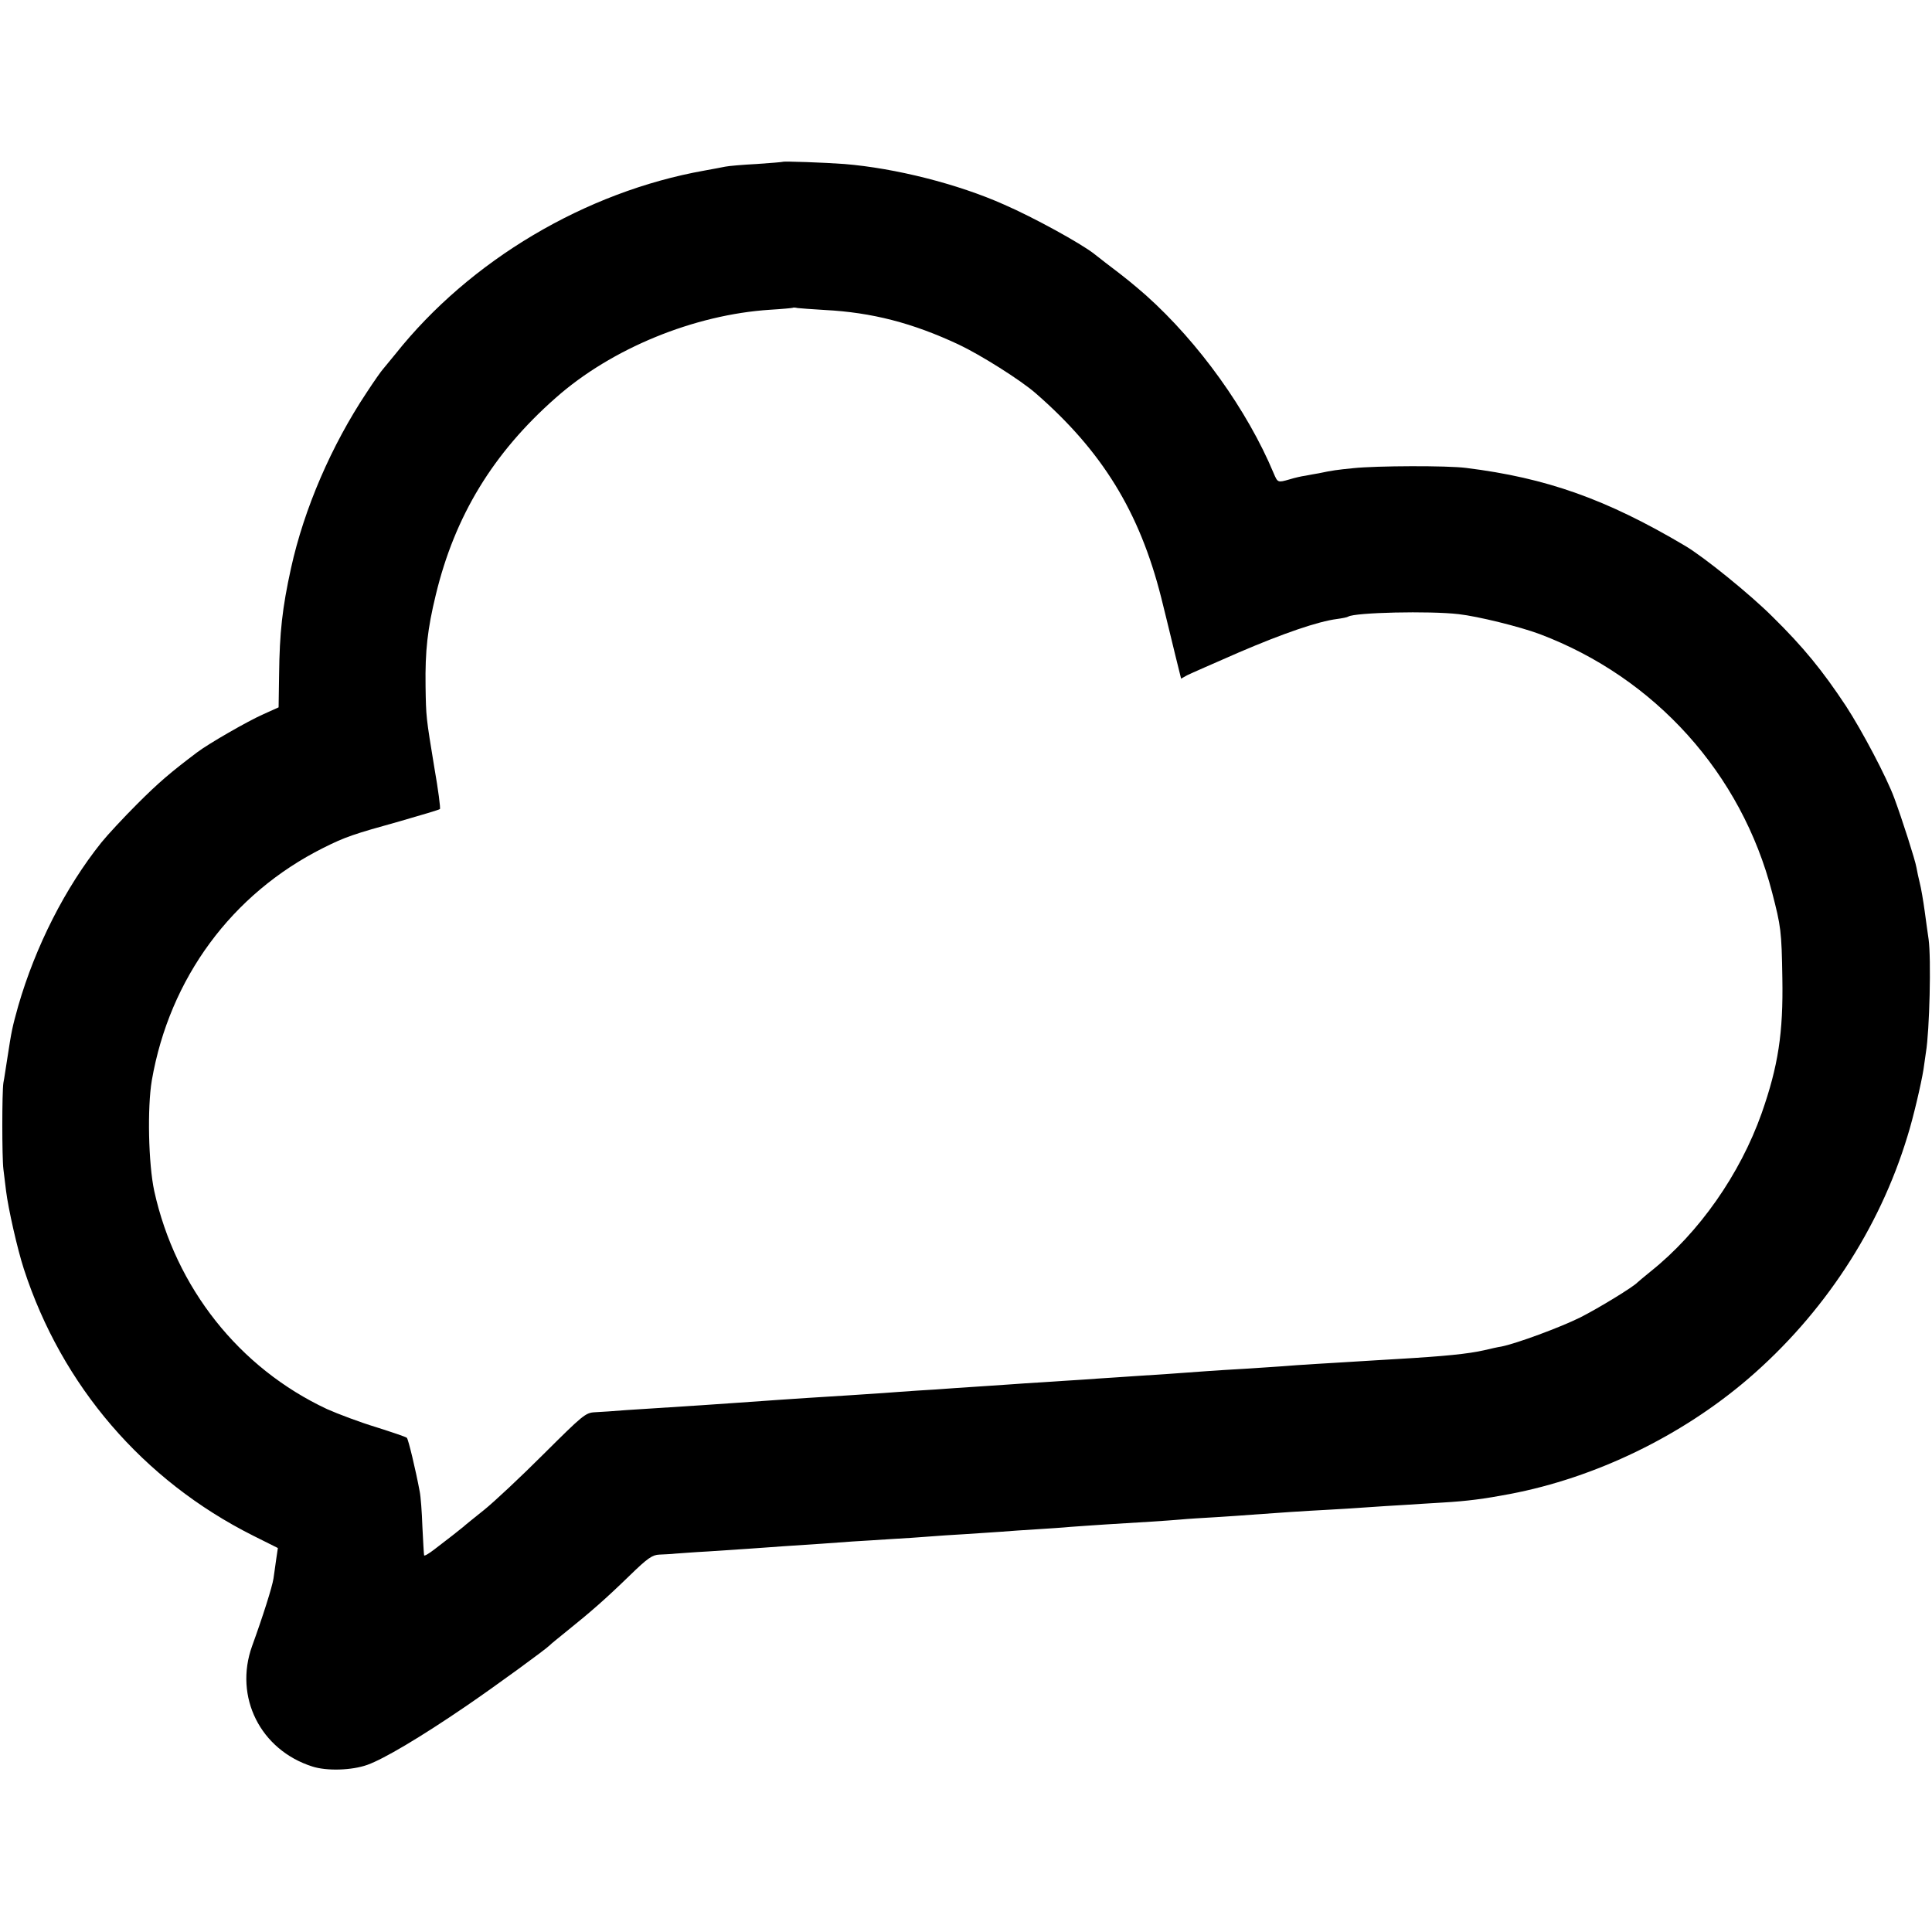 <?xml version="1.0" standalone="no"?>
<!DOCTYPE svg PUBLIC "-//W3C//DTD SVG 20010904//EN"
 "http://www.w3.org/TR/2001/REC-SVG-20010904/DTD/svg10.dtd">
<svg version="1.0" xmlns="http://www.w3.org/2000/svg"
 width="794pt" height="794pt" viewBox="0 0 794 794"
 preserveAspectRatio="xMidYMid meet">
<g transform="translate(0,794) scale(0.1,-0.1)"
fill="#000000" stroke="none">
<path d="M3217 7275 c-1 -1 -49 -5 -107 -9 -58 -3 -116 -8 -130 -11 -14 -3
-52 -10 -85 -16 -489 -87 -964 -369 -1270 -754 -22 -27 -45 -55 -51 -62 -6 -6
-37 -50 -67 -96 -145 -218 -257 -477 -311 -722 -36 -164 -47 -264 -49 -438
l-2 -134 -62 -28 c-64 -28 -227 -122 -273 -157 -110 -83 -158 -124 -246 -212
-56 -56 -122 -127 -147 -158 -149 -186 -271 -427 -342 -672 -25 -90 -27 -99
-45 -216 -6 -36 -12 -81 -16 -100 -6 -38 -6 -307 0 -355 2 -16 7 -57 11 -90 9
-72 46 -237 73 -320 156 -480 490 -869 942 -1096 l102 -51 -7 -47 c-3 -25 -9
-61 -11 -78 -5 -34 -44 -157 -88 -278 -75 -209 34 -427 248 -495 59 -19 162
-16 226 7 67 24 216 112 405 241 120 82 330 235 345 251 3 4 37 31 75 62 92
74 152 126 255 226 71 69 91 83 120 84 19 1 49 2 65 4 17 1 77 6 135 9 58 4
132 9 165 11 33 2 96 7 140 10 123 8 213 14 290 20 39 2 111 7 160 10 50 3
117 7 150 10 33 3 101 7 150 10 50 3 117 8 150 10 33 3 98 7 145 10 47 3 110
7 140 10 30 2 96 7 145 10 150 9 247 15 305 20 30 3 98 7 150 10 52 3 118 8
145 10 91 7 229 16 308 20 43 2 115 7 160 10 45 3 116 8 157 10 41 3 113 7
160 10 102 6 169 15 275 35 352 67 705 238 980 474 308 265 538 614 654 996
24 76 57 218 66 275 3 22 8 54 10 70 15 89 22 386 11 465 -3 19 -10 71 -16
115 -6 44 -15 96 -20 115 -5 19 -11 49 -14 65 -5 30 -59 199 -91 285 -31 85
-133 278 -199 379 -96 145 -174 241 -301 366 -92 92 -282 246 -360 292 -322
191 -569 279 -900 320 -77 10 -368 9 -463 -1 -69 -7 -85 -9 -142 -21 -14 -2
-38 -7 -55 -10 -16 -2 -46 -9 -65 -15 -49 -14 -49 -14 -66 26 -108 258 -307
536 -524 730 -54 47 -79 68 -165 133 -22 17 -44 34 -50 39 -54 42 -246 148
-368 201 -190 85 -448 150 -657 167 -80 6 -248 12 -253 9z m173 -609 c193 -10
360 -53 550 -142 91 -43 254 -146 315 -199 274 -238 428 -488 517 -840 16 -66
31 -124 32 -130 1 -5 13 -54 26 -107 l24 -97 25 14 c14 7 110 49 213 94 184
79 325 127 402 137 22 3 43 7 47 10 28 17 334 24 454 10 79 -9 250 -51 333
-82 474 -179 829 -573 955 -1062 36 -139 39 -158 42 -352 4 -225 -17 -361 -85
-555 -89 -251 -257 -491 -456 -650 -27 -22 -51 -42 -54 -45 -16 -18 -158 -105
-235 -144 -82 -41 -264 -108 -325 -120 -14 -2 -45 -9 -70 -15 -65 -15 -166
-25 -355 -36 -55 -3 -129 -8 -165 -10 -36 -2 -110 -7 -165 -10 -55 -3 -120 -8
-145 -10 -25 -2 -92 -6 -150 -10 -58 -3 -130 -8 -160 -10 -119 -9 -209 -15
-290 -20 -47 -3 -114 -8 -150 -10 -36 -3 -103 -7 -150 -10 -47 -3 -116 -8
-155 -10 -38 -3 -104 -7 -145 -10 -41 -3 -109 -7 -150 -10 -41 -3 -109 -8
-150 -10 -41 -3 -104 -7 -140 -10 -72 -5 -195 -13 -310 -20 -75 -5 -151 -10
-290 -20 -41 -3 -106 -7 -145 -10 -175 -11 -226 -15 -310 -20 -49 -4 -108 -8
-131 -9 -38 -2 -50 -13 -210 -172 -93 -93 -203 -196 -244 -229 -41 -33 -80
-64 -86 -70 -6 -5 -26 -21 -44 -35 -18 -14 -52 -40 -74 -57 -23 -18 -42 -29
-43 -25 -1 4 -4 57 -7 117 -2 61 -7 126 -11 145 -17 91 -47 216 -53 221 -4 4
-61 23 -127 44 -66 20 -156 54 -201 74 -361 169 -622 498 -710 896 -24 112
-29 342 -10 455 73 420 329 767 704 955 92 46 122 56 316 110 87 25 161 47
164 50 3 3 -7 80 -23 171 -34 207 -34 206 -36 334 -2 146 8 235 42 375 78 324
235 583 493 810 229 203 569 342 881 362 50 3 91 7 93 8 2 2 11 1 20 -1 9 -1
60 -5 112 -8z"/>
</g>
</svg>
